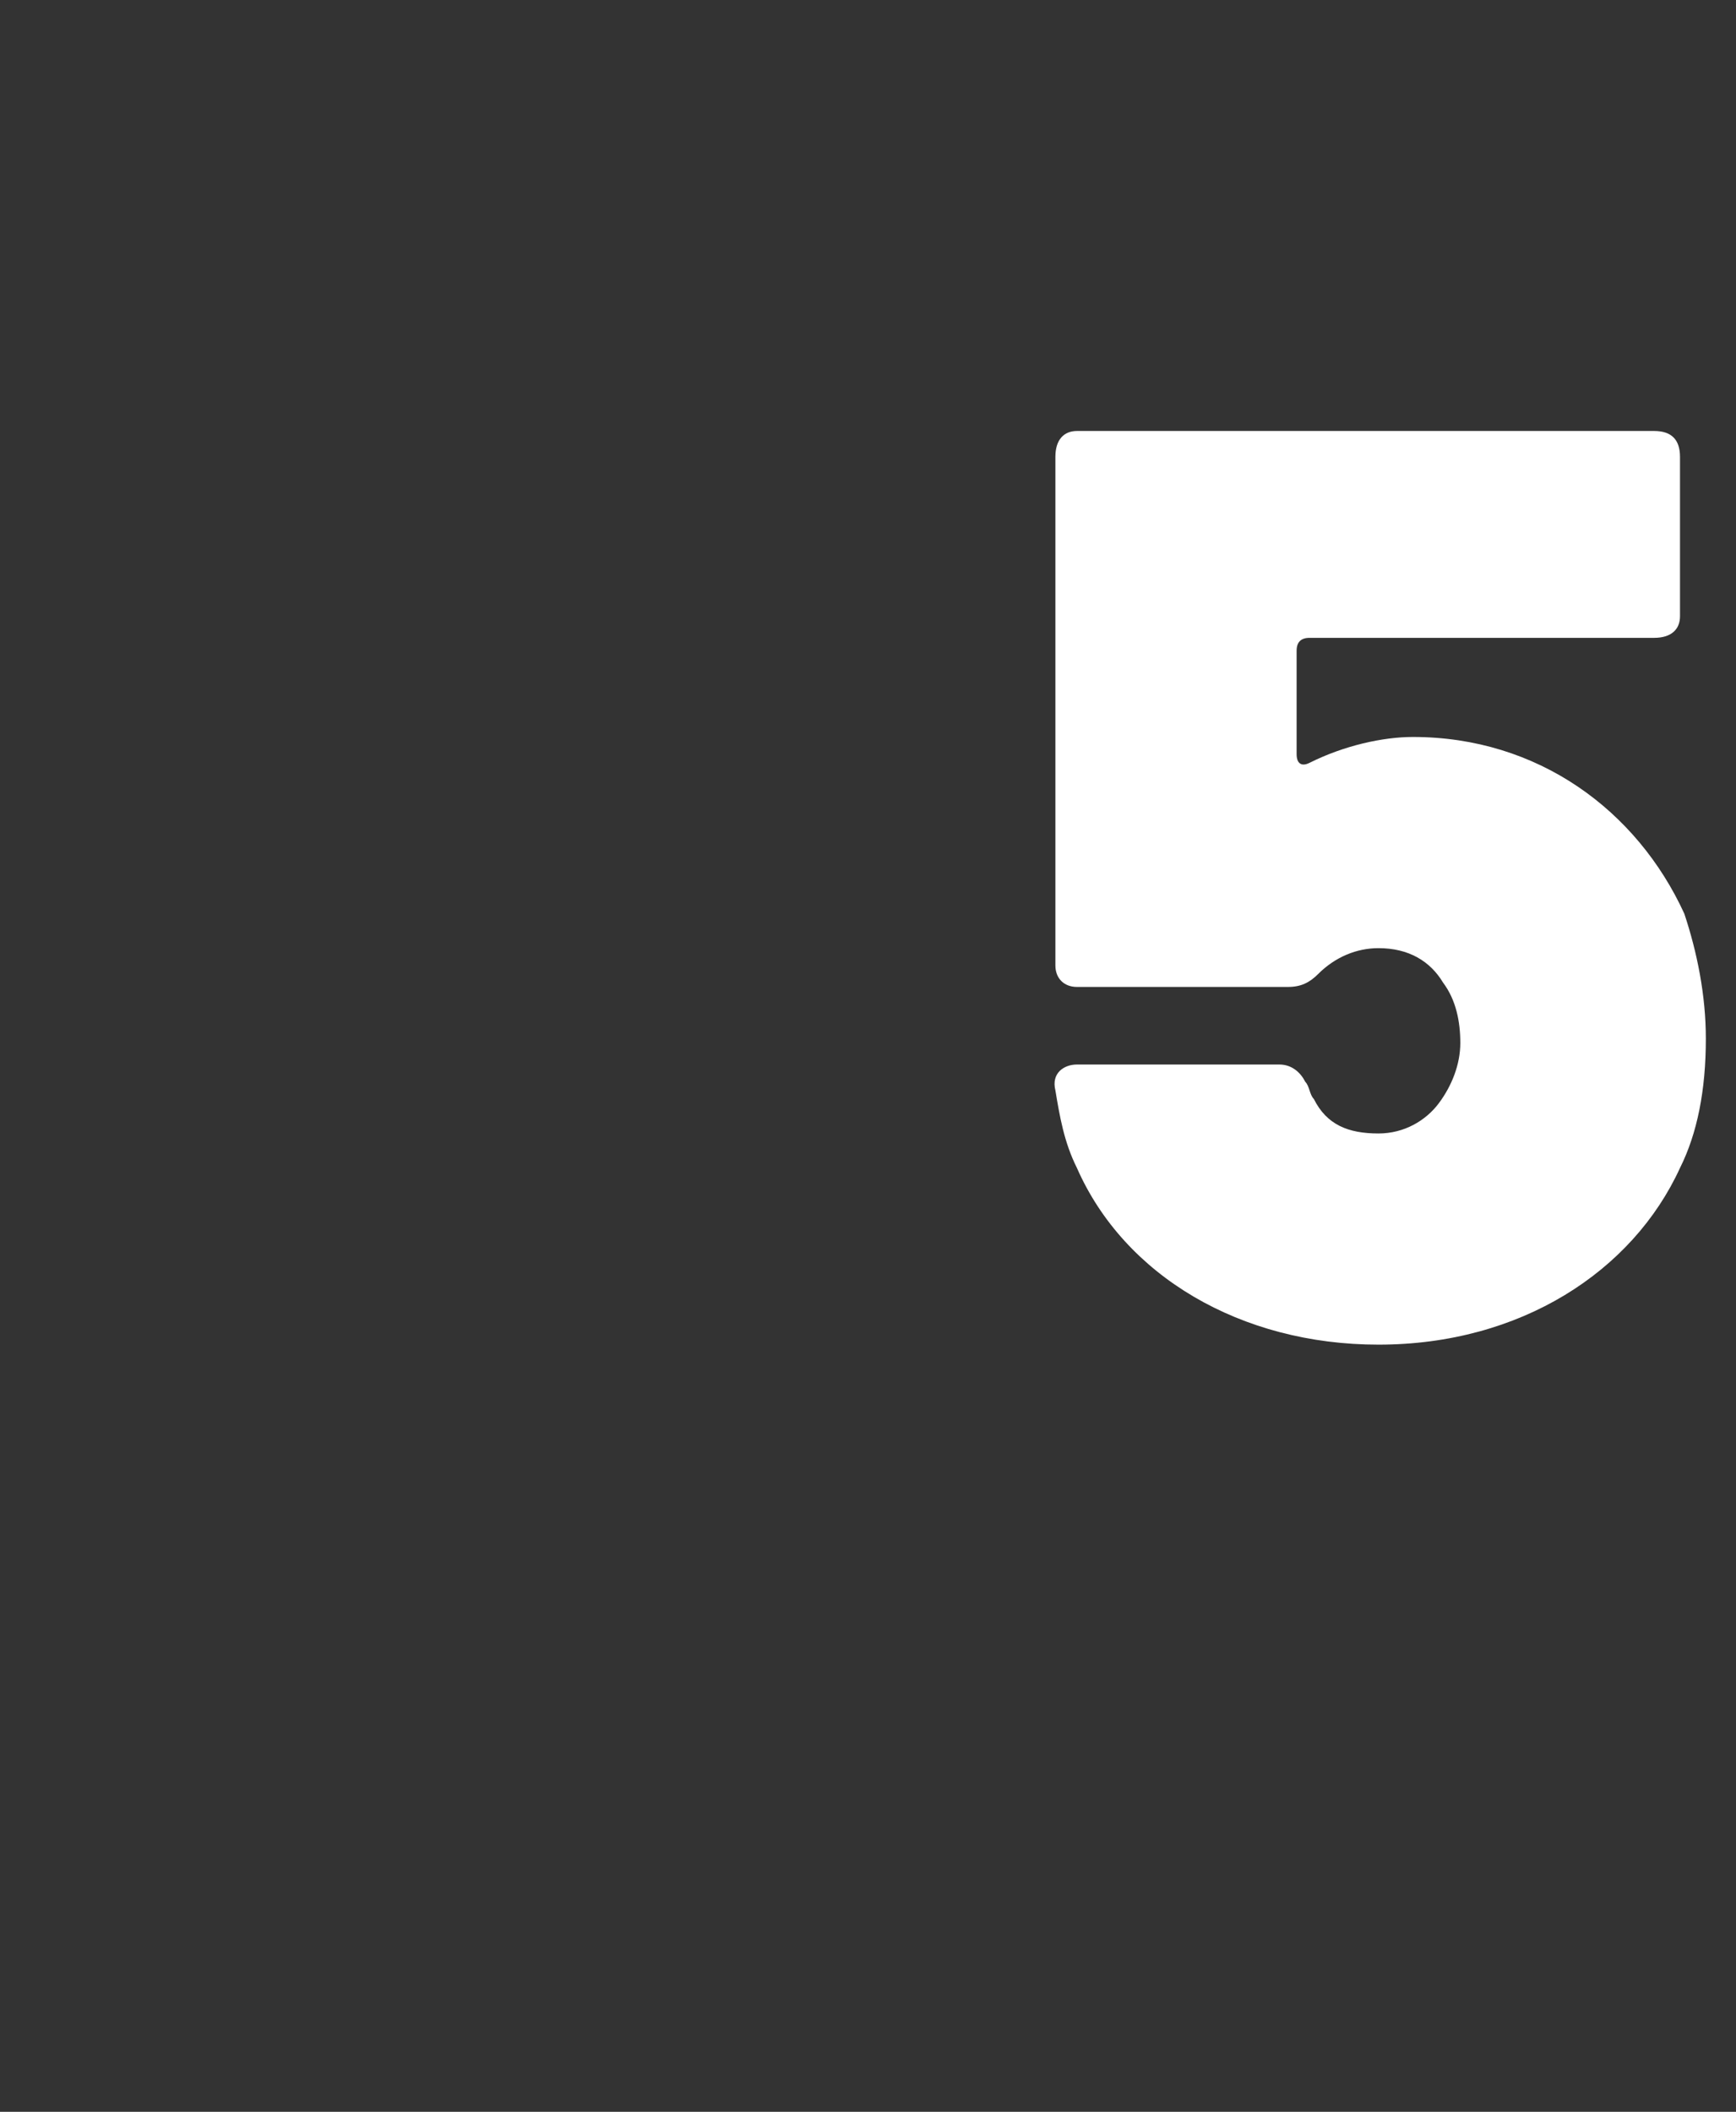 <?xml version="1.0" standalone="no"?><!DOCTYPE svg PUBLIC "-//W3C//DTD SVG 1.1//EN" "http://www.w3.org/Graphics/SVG/1.1/DTD/svg11.dtd"><svg xmlns="http://www.w3.org/2000/svg" version="1.1" width="40.3px" height="49px" viewBox="0 -1 40.3 49" style="top:-1px"><rect x="0" y="-1" width="40.3" height="49" fill="#333333" stroke="none"/>  <desc>5</desc>  <defs/>  <g id="Polygon172454">    <path d="M 39.6 23.1 C 39.6 24.3 39.4 25.3 39 26.1 C 37.9 28.5 35.3 30.2 32 30.2 C 28.8 30.2 26.1 28.6 25 26.1 C 24.7 25.5 24.6 24.9 24.5 24.3 C 24.4 23.9 24.7 23.7 25 23.7 C 25 23.7 29.7 23.7 29.7 23.7 C 30 23.7 30.2 23.9 30.3 24.1 C 30.4 24.2 30.4 24.4 30.5 24.5 C 30.8 25.1 31.3 25.3 32 25.3 C 32.6 25.3 33.1 25 33.4 24.6 C 33.7 24.2 33.9 23.7 33.9 23.2 C 33.9 22.7 33.8 22.2 33.5 21.8 C 33.2 21.3 32.7 21 32 21 C 31.5 21 31 21.2 30.6 21.6 C 30.4 21.8 30.2 21.9 29.9 21.9 C 29.9 21.9 25 21.9 25 21.9 C 24.7 21.9 24.5 21.7 24.5 21.4 C 24.5 21.4 24.5 9.6 24.5 9.6 C 24.5 9.2 24.7 9 25 9 C 25 9 38.4 9 38.4 9 C 38.8 9 39 9.2 39 9.6 C 39 9.6 39 13.3 39 13.3 C 39 13.6 38.8 13.8 38.4 13.8 C 38.4 13.8 30.4 13.8 30.4 13.8 C 30.2 13.8 30.1 13.9 30.1 14.1 C 30.1 14.1 30.1 16.5 30.1 16.5 C 30.1 16.7 30.2 16.8 30.4 16.7 C 31.2 16.3 32.1 16.1 32.8 16.1 C 35.7 16.1 38 17.8 39.1 20.2 C 39.4 21.1 39.6 22.1 39.6 23.1 Z " stroke="none" fill="#fff"/>  </g></svg>
